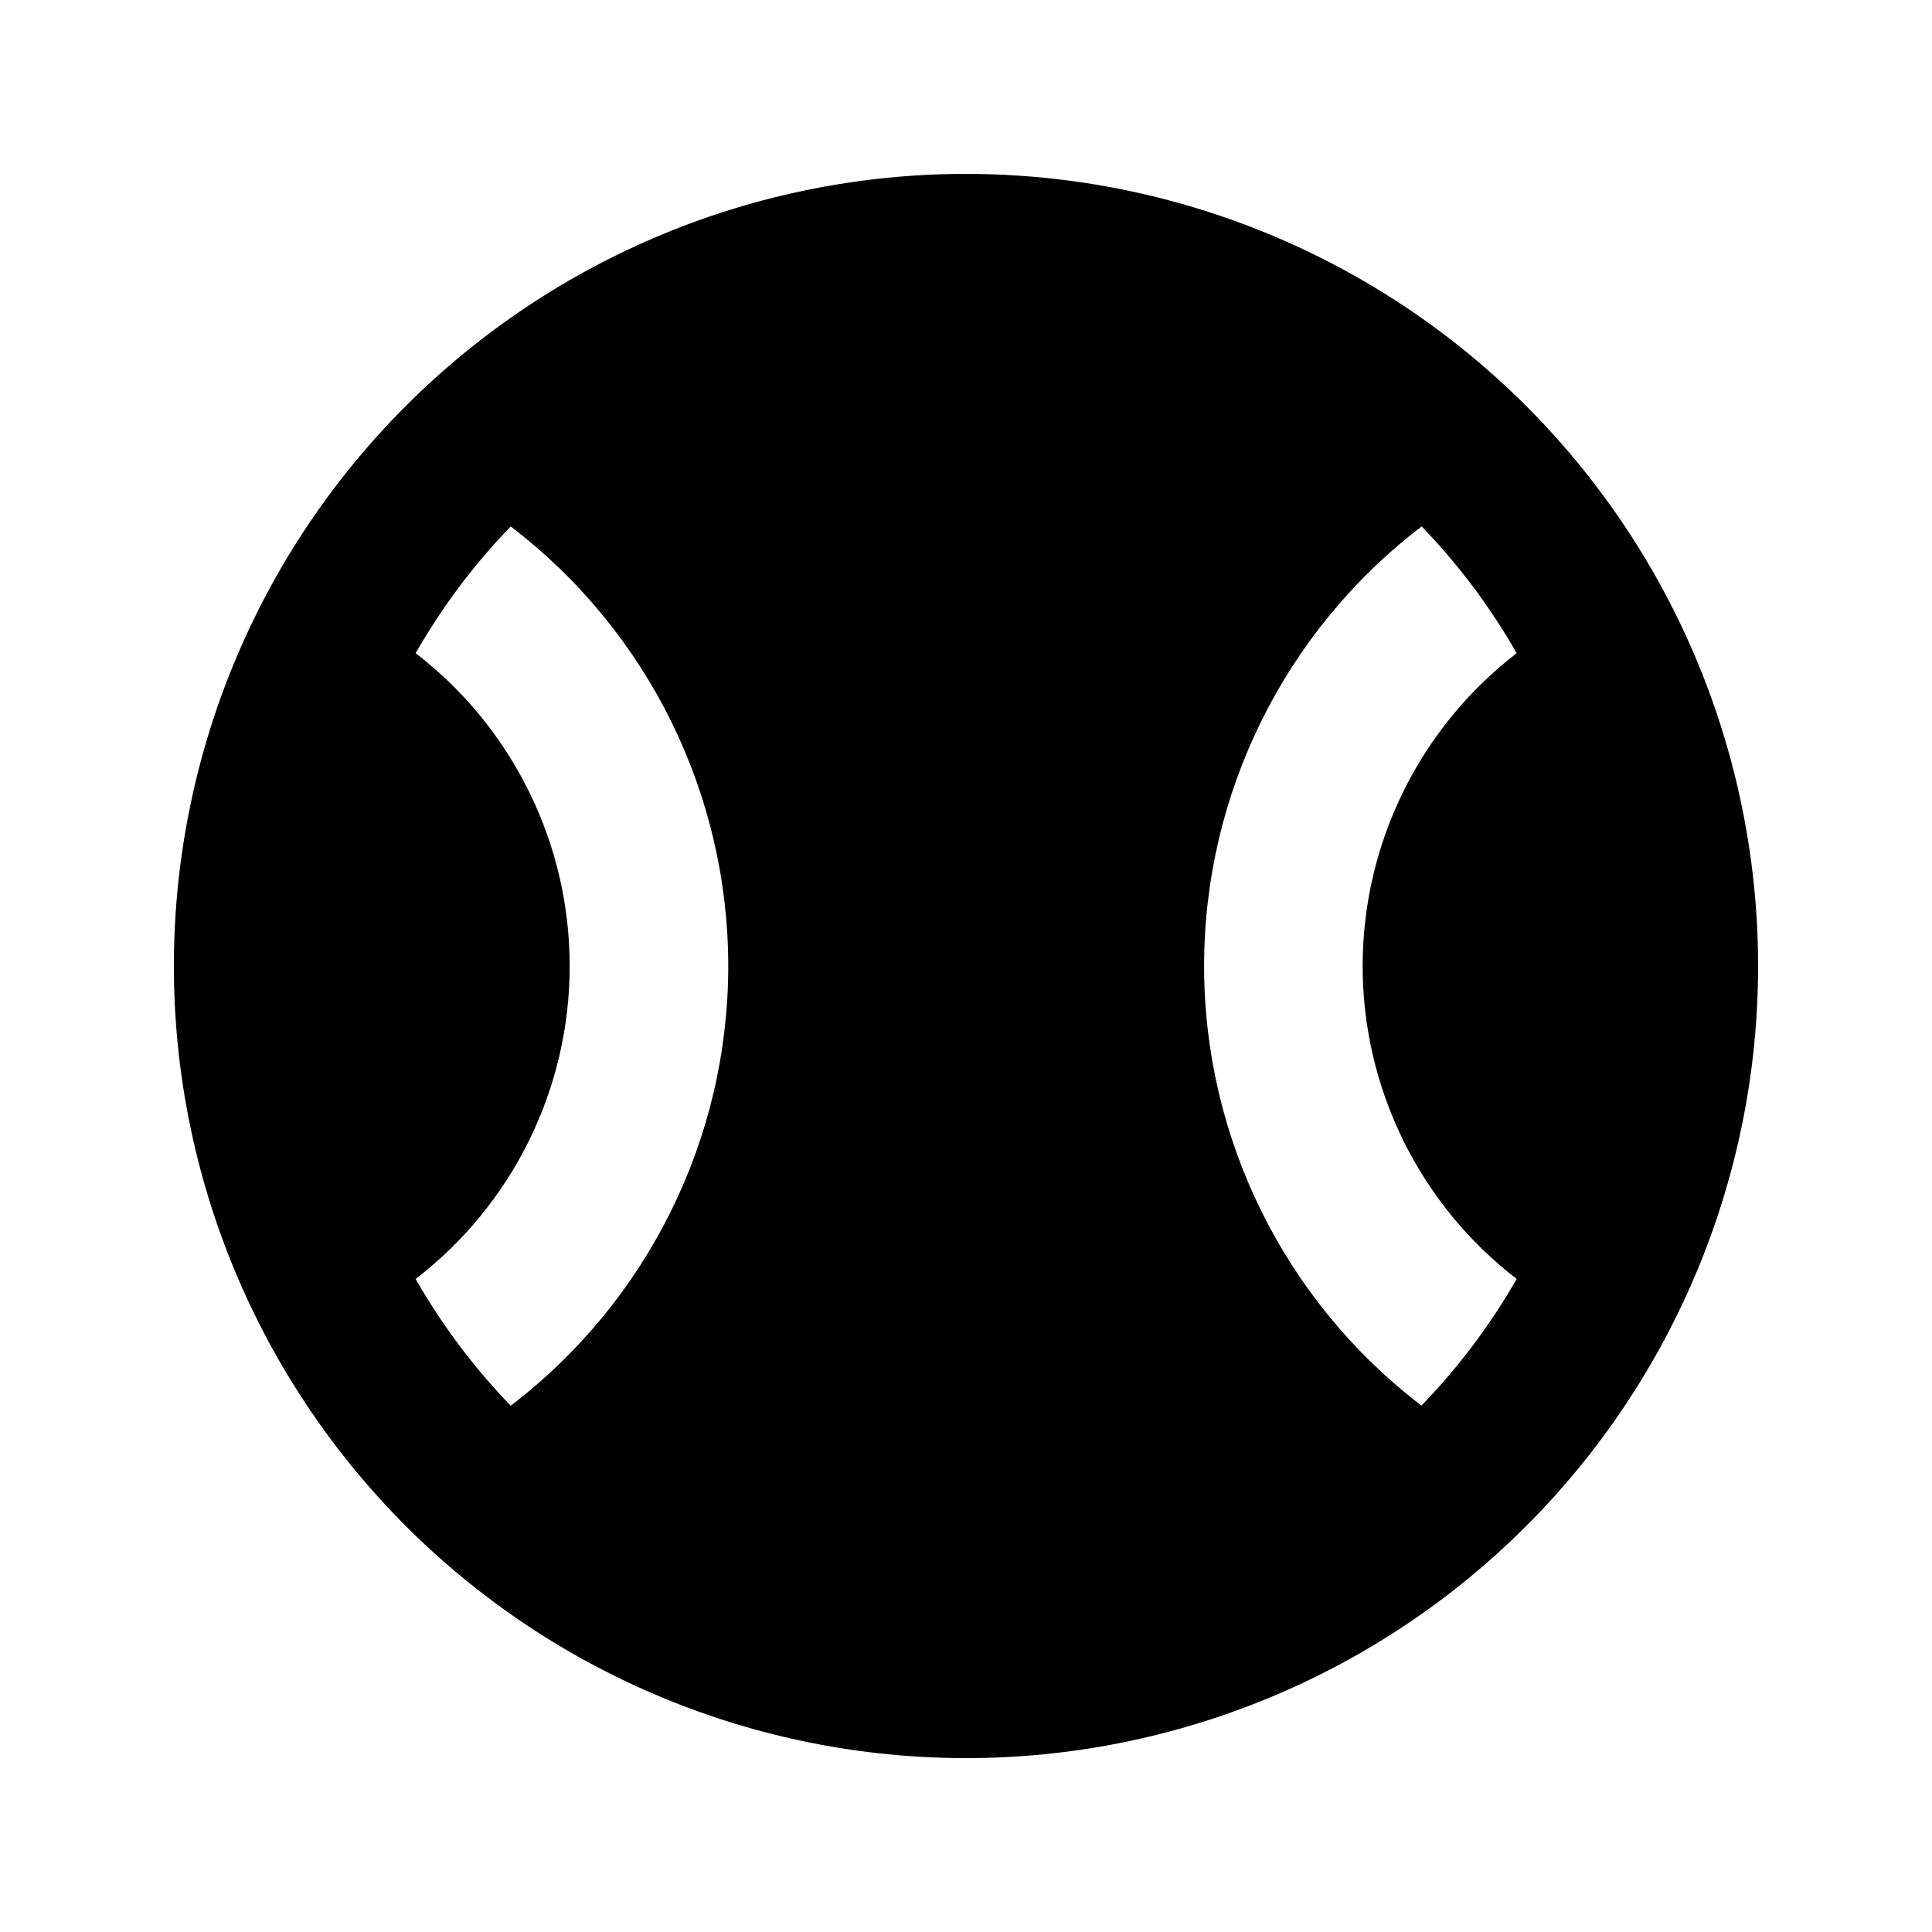 <?xml version="1.0" encoding="UTF-8"?>
<!-- Uploaded to: SVG Repo, www.svgrepo.com, Generator: SVG Repo Mixer Tools -->
<svg fill="#000000" width="800px" height="800px" version="1.1" viewBox="144 144 512 512" xmlns="http://www.w3.org/2000/svg">
 <path d="m400 190.08c-55.676 0-109.07 22.117-148.44 61.484s-61.484 92.762-61.484 148.44c0 55.672 22.117 109.07 61.484 148.43 39.367 39.367 92.762 61.484 148.44 61.484 55.672 0 109.07-22.117 148.43-61.484 39.367-39.367 61.484-92.762 61.484-148.43 0-36.852-9.699-73.051-28.121-104.96-18.426-31.914-44.926-58.414-76.84-76.836-31.91-18.426-68.109-28.125-104.96-28.125zm-120.66 326.45c-9.762-10.105-18.227-21.387-25.191-33.59 25.742-19.805 40.824-50.441 40.824-82.918 0-32.477-15.082-63.113-40.824-82.918 6.965-12.203 15.43-23.484 25.191-33.59 36.332 27.723 57.652 70.809 57.652 116.51s-21.32 88.785-57.652 116.51zm241.41 0c-36.332-27.723-57.652-70.809-57.652-116.51s21.32-88.785 57.652-116.51c9.762 10.105 18.223 21.387 25.188 33.59-25.738 19.805-40.82 50.441-40.82 82.918 0 32.477 15.082 63.113 40.82 82.918-6.988 12.207-15.48 23.488-25.273 33.59z"/>
</svg>